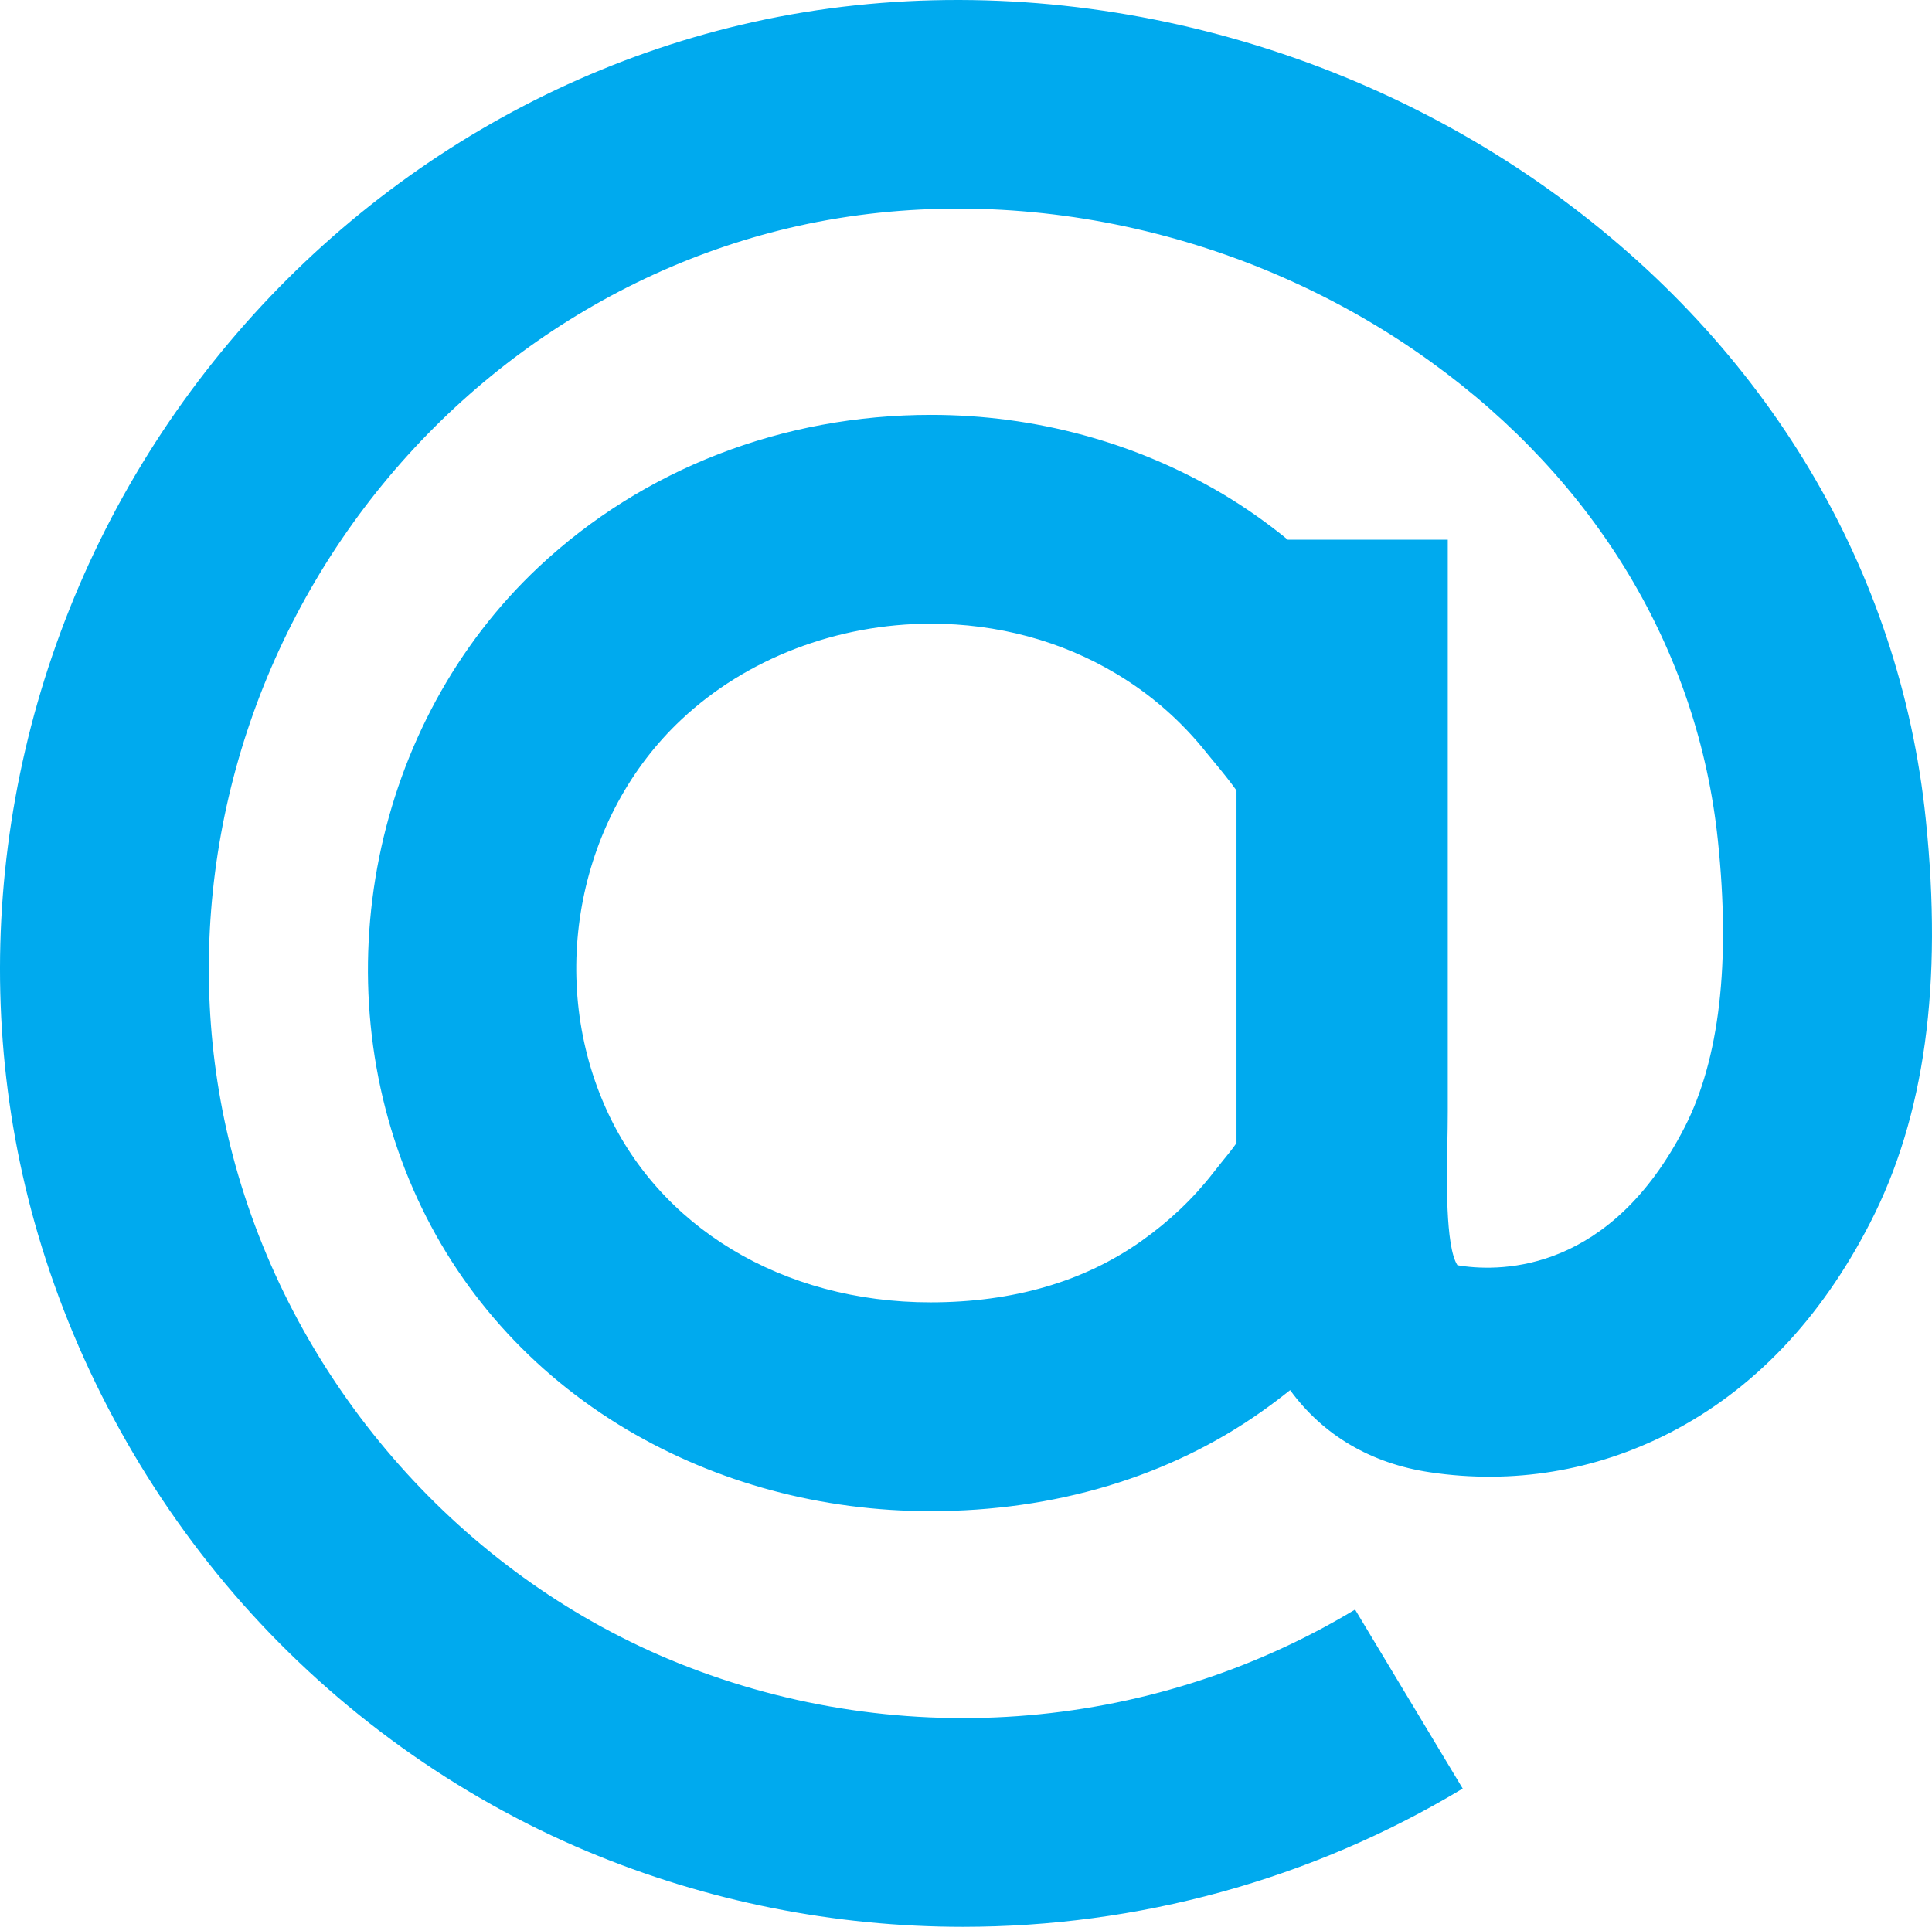 <?xml version="1.0" encoding="UTF-8" standalone="no"?>
<!-- Uploaded to: SVG Repo, www.svgrepo.com, Generator: SVG Repo Mixer Tools -->

<svg
   fill="#000000"
   height="797.989"
   width="800"
   version="1.1"
   id="Capa_1"
   viewBox="0 0 378.632 377.68"
   xml:space="preserve"
   xmlns="http://www.w3.org/2000/svg"
   xmlns:svg="http://www.w3.org/2000/svg"><defs
   id="defs1" />
<path
   d="m 377.406,160.505 c -5.083,-48.911 -31.093,-92.52 -73.184,-122.854 C 259.004,5.062 200.457,-7.412 147.603,4.331 97.354,15.495 53.256,47.836 26.571,93.015 -0.122,138.255 -7.098,192.506 7.436,241.914 c 7.832,26.66 21.729,51.712 40.15,72.51 18.594,20.972 41.904,37.722 67.472,48.459 23.579,9.888 48.628,14.797 73.653,14.797 34.128,-0.001 68.115,-9.121 97.949,-27.098 l -21.092,-35.081 c -40.578,24.451 -90.887,28.029 -134.652,9.66 -40.283,-16.96 -71.759,-52.383 -84.211,-94.761 -11.336,-38.595 -5.846,-81.093 15.125,-116.586 20.922,-35.467 55.426,-60.801 94.622,-69.533 41.644,-9.225 87.948,0.669 123.857,26.566 32.502,23.394 52.497,56.769 56.363,93.907 2.515,23.979 0.31,42.891 -6.526,56.226 -14.487,28.192 -35.526,28.36 -43.873,27.132 -0.283,-0.041 -0.476,-0.082 -0.65,-0.117 -2.396,-3.709 -2.091,-17.489 -1.974,-23.473 0.044,-2.332 0.084,-4.572 0.084,-6.664 v -112.06 h -31.349 c -3.998,-3.278 -8.225,-6.251 -12.674,-8.921 -17.076,-10.159 -36.858,-15.552 -57.255,-15.552 -29.078,0 -56.408,10.597 -76.896,29.824 -32.537,30.543 -42.63,80.689 -24.551,122.023 8.578,19.62 23.065,35.901 41.876,47.066 17.611,10.434 38.182,15.972 59.47,15.972 24.394,0 46.819,-6.735 64.858,-19.492 1.915,-1.342 3.813,-2.79 5.626,-4.233 6.431,8.805 15.811,14.4 27.464,16.114 16.149,2.408 32.299,-0.259 46.784,-7.668 16.453,-8.419 29.715,-22.311 39.439,-41.271 10.684,-20.79 14.253,-46.676 10.881,-79.155 z m -135.076,63.557 c -0.891,1.283 -2.229,2.907 -2.961,3.803 -0.599,0.778 -1.151,1.46 -1.643,2.073 -3.868,4.982 -8.597,9.48 -14.113,13.374 -11.26,7.943 -25.152,11.964 -41.257,11.964 -28.968,0 -53.462,-14.75 -63.846,-38.544 -11.258,-25.69 -5.071,-56.854 15.035,-75.692 12.7,-11.95 30.538,-18.784 48.911,-18.784 13.028,0 25.56,3.375 36.268,9.788 6.831,4.072 12.861,9.337 17.9,15.719 0.497,0.613 1.082,1.322 1.724,2.094 0.952,1.135 2.812,3.438 3.981,5.092 v 69.113 z"
   id="path1"
   style="fill:#00aaee;fill-opacity:1" />
</svg>

